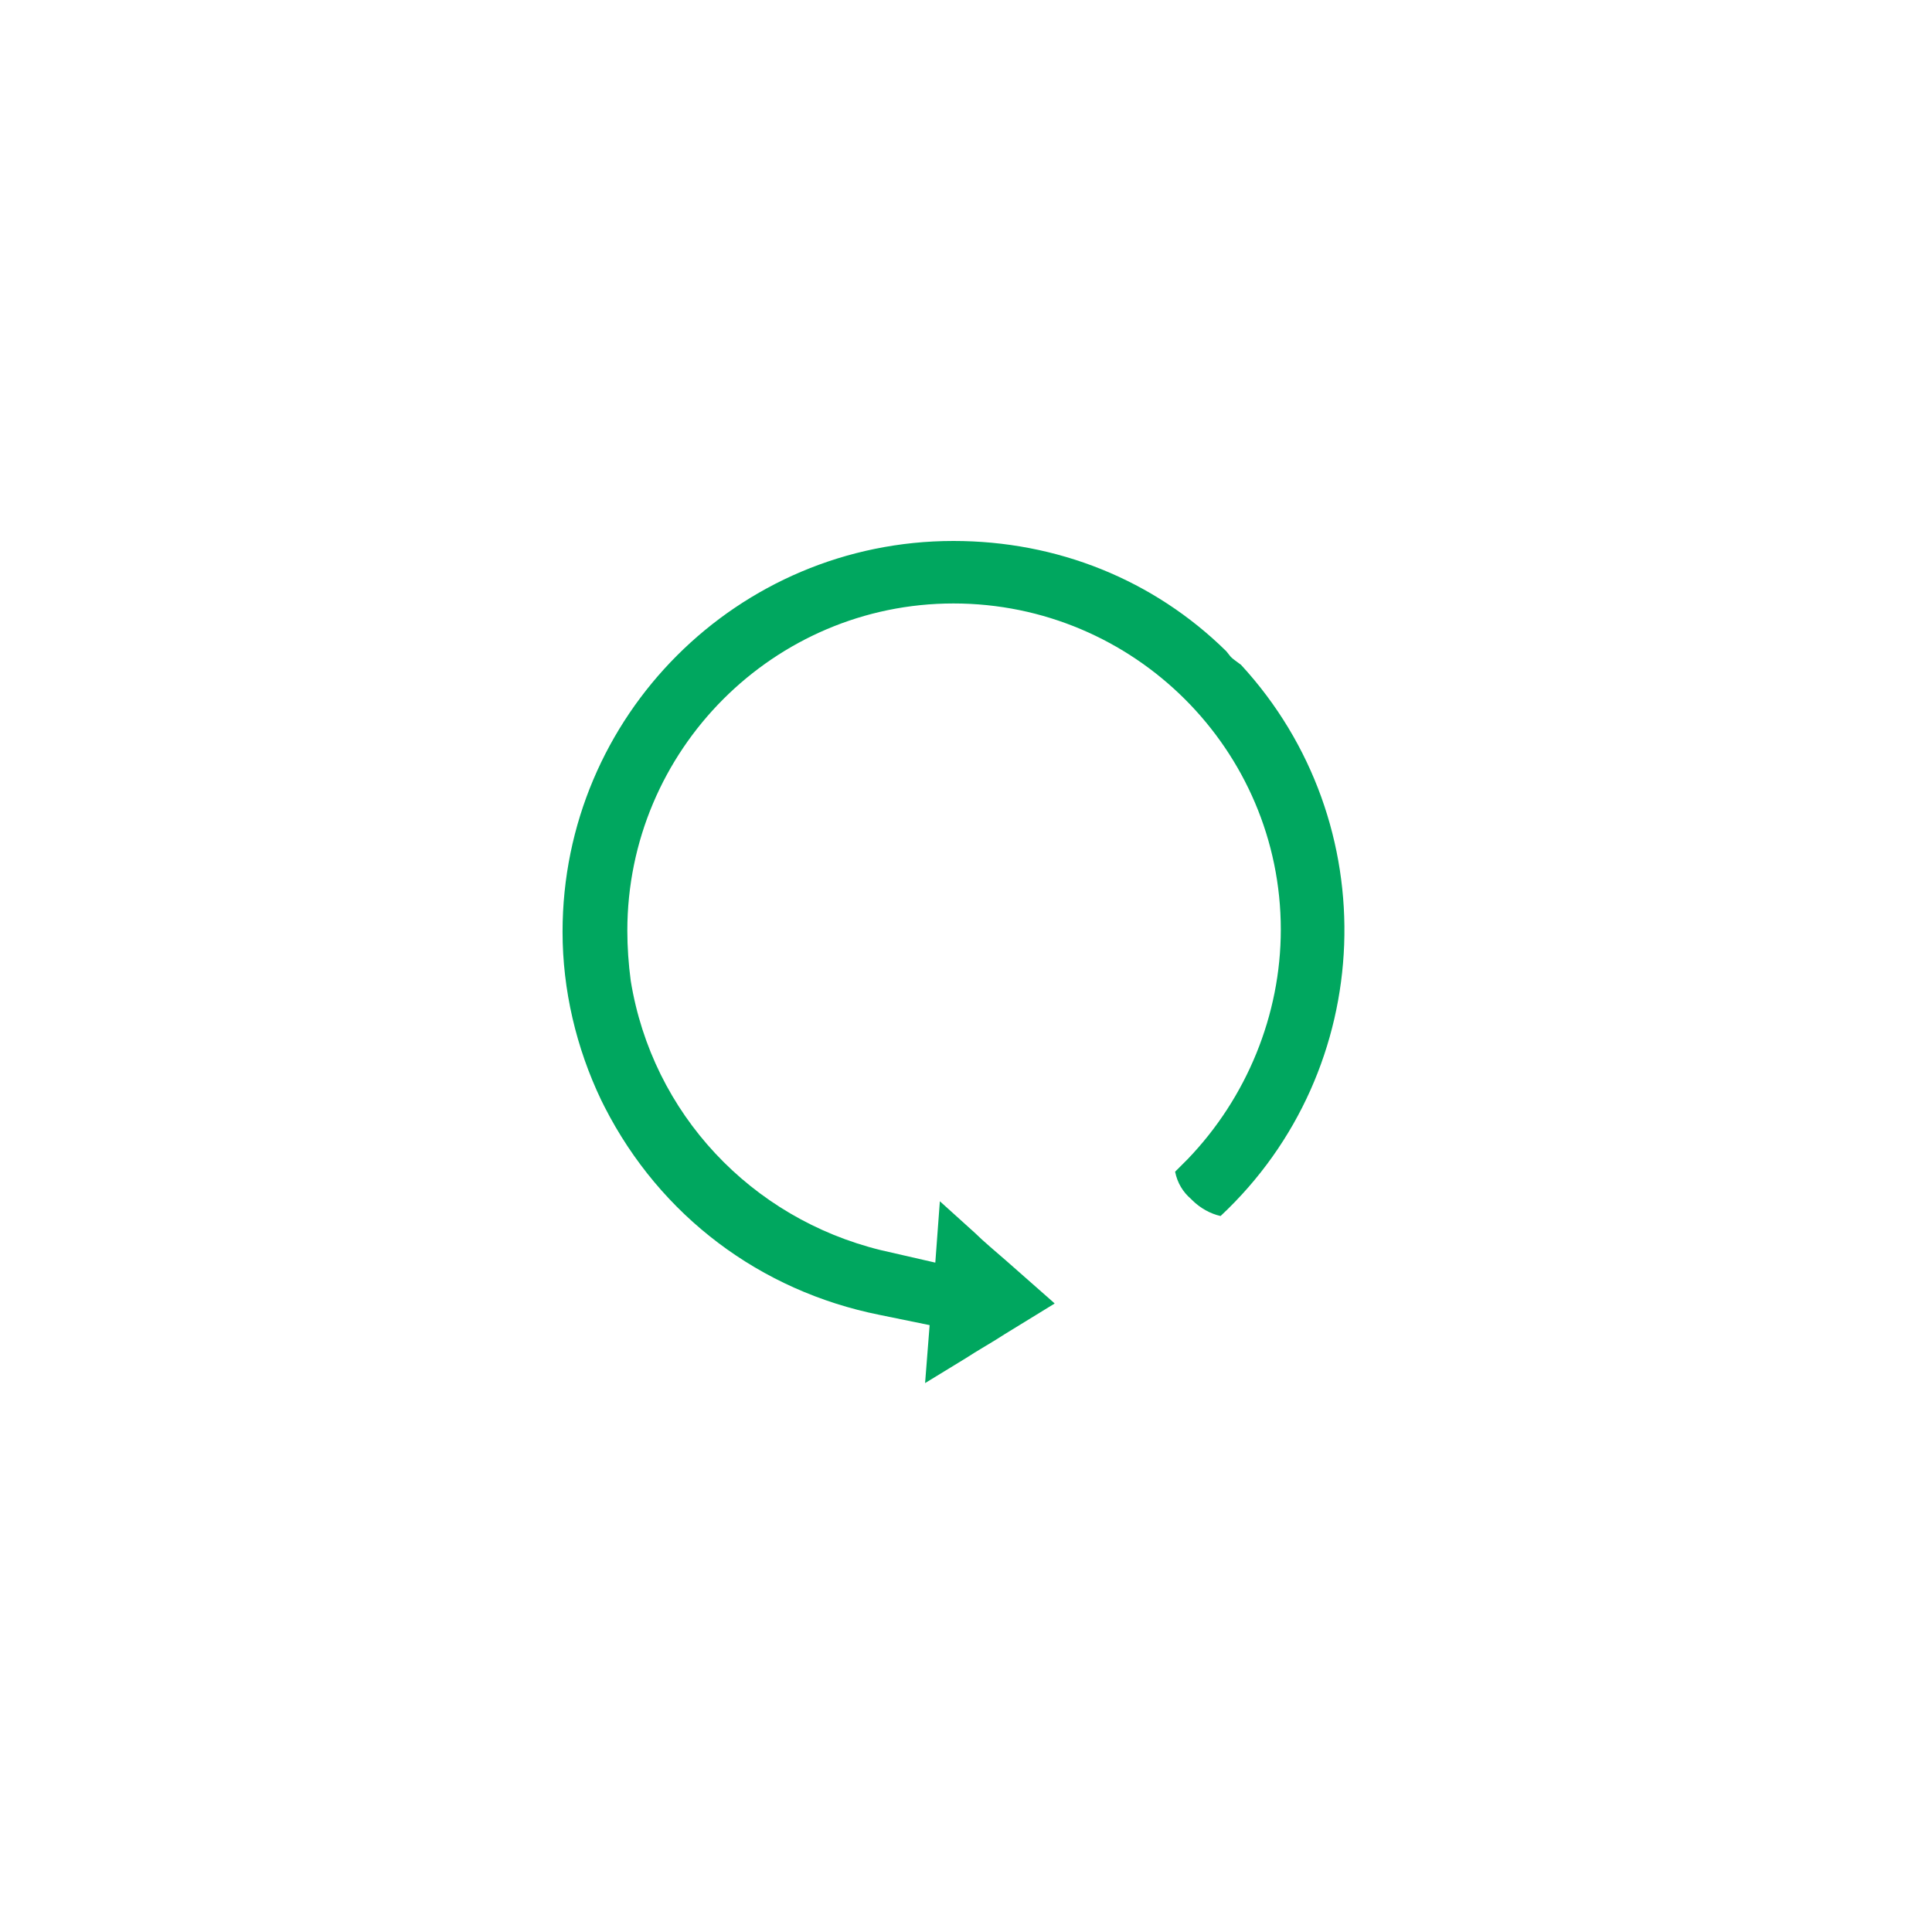 <?xml version="1.0" encoding="utf-8"?>

<svg version="1.1" id="レイヤー_1" xmlns="http://www.w3.org/2000/svg" xmlns:xlink="http://www.w3.org/1999/xlink" x="0px"
	 y="0px" viewBox="0 0 170 170" style="enable-background:new 0 0 170 170;" xml:space="preserve">
<style type="text/css">
	.st0{fill:#00A75F;}
</style>
<path class="st0" d="M108.3,57.8L108.3,57.8l-0.4-0.5c-6.4-6.3-14.9-9.7-24-9.7c-19,0-34.4,15.4-34.4,34.4c0,5.1,1.2,10.2,3.4,14.8
	L53,97l0.2,0.4c4.9,9.6,13.7,16.2,24.2,18.3l4.4,0.9l-0.4,5.1l3.6-2.2c0.9-0.6,2.5-1.5,3.4-2.1l4.4-2.7c0,0,0,0-0.1-0.1l-4.2-3.7
	c-0.8-0.7-2-1.7-2.7-2.4l-3.1-2.8l-0.4,5.4l-4.8-1.1c-11.4-2.8-20.1-12-22-23.7c-0.2-1.5-0.3-3-0.3-4.4c0-15.9,12.9-28.8,28.7-28.8
	c15.9,0,28.8,12.9,28.8,28.7c0,7.5-3,14.8-8.2,20.2l-1.1,1.1c0.2,1,0.7,1.8,1.4,2.4l0.1,0.1c0.7,0.7,1.6,1.2,2.5,1.4l0,0
	c13.8-12.9,14.6-34.6,1.8-48.5C108.8,58.2,108.5,58,108.3,57.8z"/>
</svg>

